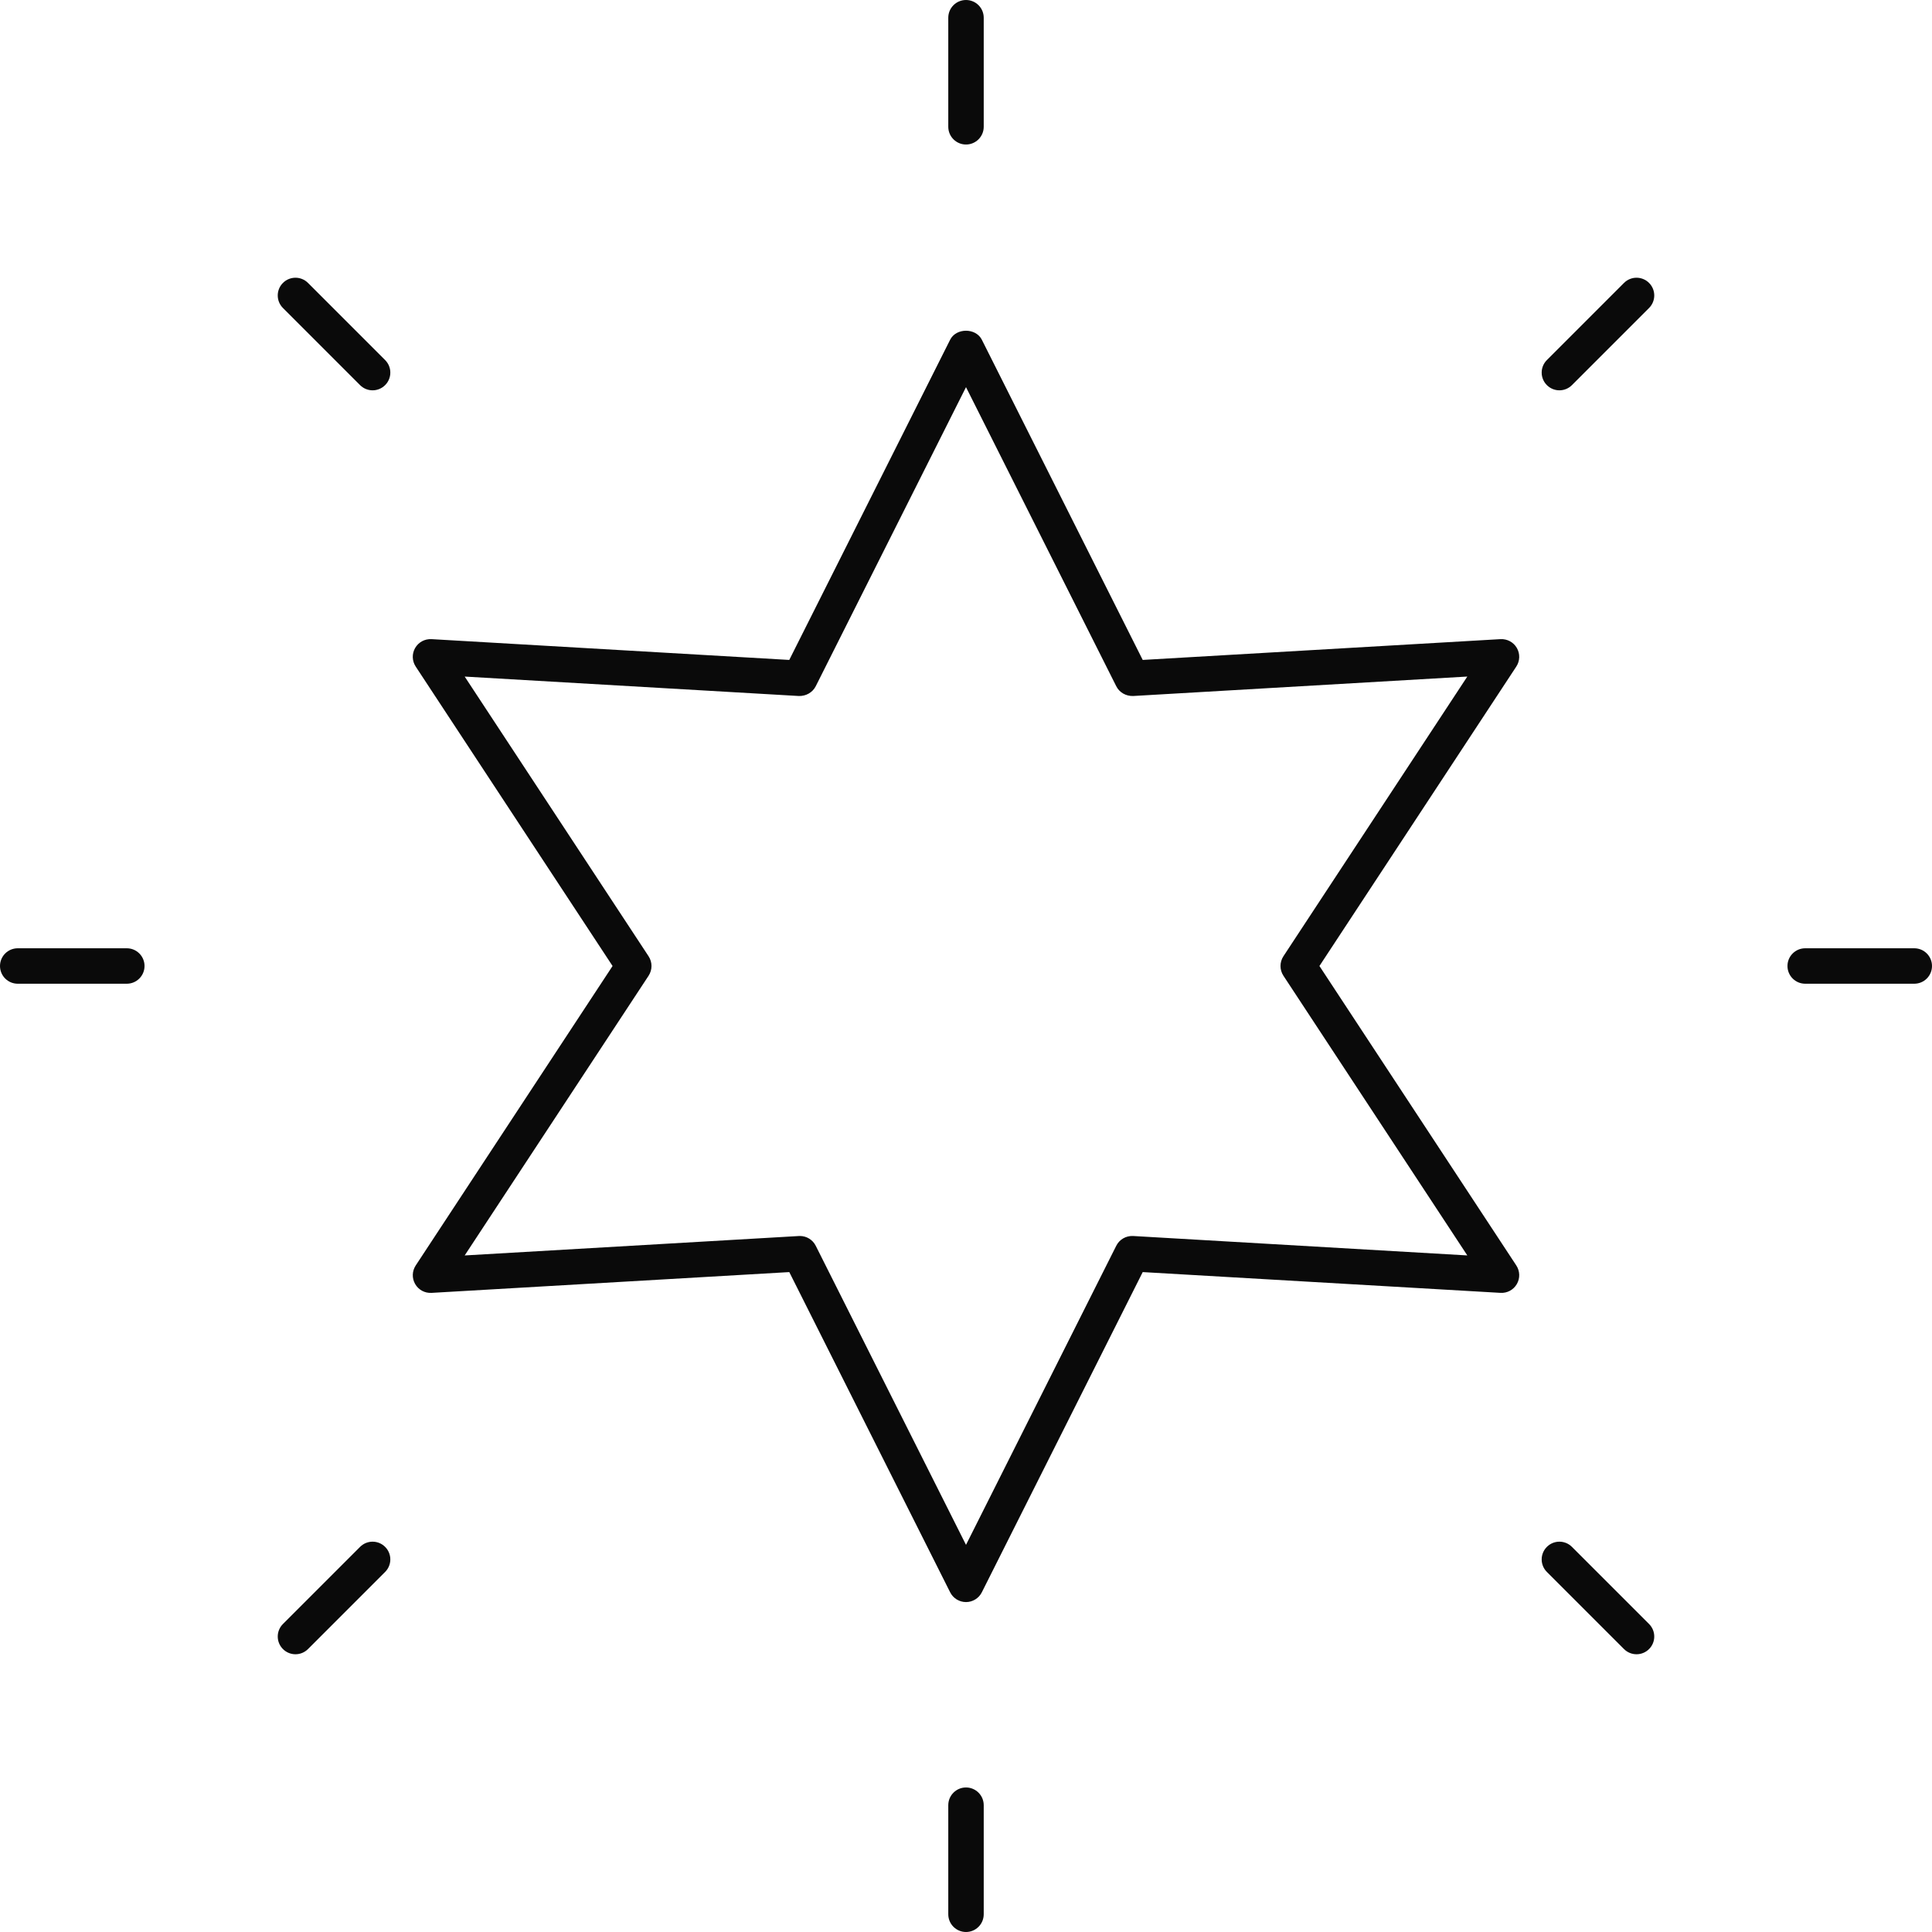 <svg xmlns="http://www.w3.org/2000/svg" xmlns:xlink="http://www.w3.org/1999/xlink" version="1.1" id="Capa_1" x="0px" y="0px" viewBox="0 0 109 109" style="max-width: 100%; max-height: 320px;" xml:space="preserve">
<g>
	<g>
		<g>
			<g>
				<g>
					<g>
						<g>
							<g>
								<path style="fill: rgb(10, 10, 10);" d="M54.5,8.153c-0.552,0-1-0.448-1-1V1c0-0.552,0.448-1,1-1c0.552,0,1,0.448,1,1v6.153          C55.5,7.706,55.052,8.153,54.5,8.153z"></path>
							</g>
						</g>
					</g>
				</g>
			</g>
			<g>
				<g>
					<g>
						<g>
							<g>
								<path style="fill: rgb(10, 10, 10);" d="M54.5,109c-0.552,0-1-0.448-1-1v-6.154c0-0.552,0.448-1,1-1c0.552,0,1,0.448,1,1V108          C55.5,108.552,55.052,109,54.5,109z"></path>
							</g>
						</g>
					</g>
				</g>
			</g>
		</g>
		<g>
			<g>
				<g>
					<g>
						<g>
							<g>
								<path style="fill: rgb(10, 10, 10);" d="M21.021,22.021c-0.256,0-0.512-0.098-0.707-0.293l-4.351-4.352          c-0.391-0.391-0.391-1.023,0-1.414c0.391-0.391,1.023-0.391,1.414,0l4.351,4.352c0.391,0.391,0.391,1.023,0,1.414          C21.533,21.923,21.277,22.021,21.021,22.021z"></path>
							</g>
						</g>
					</g>
				</g>
			</g>
			<g>
				<g>
					<g>
						<g>
							<g>
								<path style="fill: rgb(10, 10, 10);" d="M92.33,93.33c-0.256,0-0.512-0.098-0.707-0.293l-4.351-4.351          c-0.391-0.391-0.391-1.023,0-1.414c0.391-0.391,1.023-0.391,1.414,0l4.351,4.351c0.391,0.391,0.391,1.023,0,1.414          C92.842,93.232,92.586,93.33,92.33,93.33z"></path>
							</g>
						</g>
					</g>
				</g>
			</g>
		</g>
		<g>
			<g>
				<g>
					<g>
						<g>
							<g>
								<path style="fill: rgb(10, 10, 10);" d="M7.154,55.5H1c-0.552,0-1-0.448-1-1c0-0.552,0.448-1,1-1h6.154c0.552,0,1,0.448,1,1          C8.154,55.052,7.706,55.5,7.154,55.5z"></path>
							</g>
						</g>
					</g>
				</g>
			</g>
			<g>
				<g>
					<g>
						<g>
							<g>
								<path style="fill: rgb(10, 10, 10);" d="M108,55.5h-6.154c-0.552,0-1-0.448-1-1c0-0.552,0.448-1,1-1H108c0.552,0,1,0.448,1,1          C109,55.052,108.552,55.5,108,55.5z"></path>
							</g>
						</g>
					</g>
				</g>
			</g>
		</g>
		<g>
			<g>
				<g>
					<g>
						<g>
							<g>
								<path style="fill: rgb(10, 10, 10);" d="M16.67,93.33c-0.256,0-0.512-0.098-0.707-0.293c-0.391-0.391-0.391-1.023,0-1.414          l4.351-4.351c0.391-0.391,1.023-0.391,1.414,0c0.391,0.391,0.391,1.023,0,1.414l-4.351,4.351          C17.182,93.232,16.926,93.33,16.67,93.33z"></path>
							</g>
						</g>
					</g>
				</g>
			</g>
			<g>
				<g>
					<g>
						<g>
							<g>
								<path style="fill: rgb(10, 10, 10);" d="M87.979,22.021c-0.256,0-0.512-0.098-0.707-0.293c-0.391-0.391-0.391-1.023,0-1.414          l4.351-4.352c0.391-0.391,1.023-0.391,1.414,0c0.391,0.391,0.391,1.023,0,1.414l-4.351,4.352          C88.491,21.923,88.235,22.021,87.979,22.021z"></path>
							</g>
						</g>
					</g>
				</g>
			</g>
		</g>
	</g>
	<g>
		<g>
			<path style="fill: rgb(10, 10, 10);" d="M54.5,90.386c-0.378,0-0.724-0.213-0.894-0.551L44.53,71.769l-20.183,1.173     c-0.385,0.021-0.735-0.171-0.924-0.498c-0.189-0.328-0.177-0.733,0.031-1.049L34.56,54.5L23.453,37.606     c-0.208-0.316-0.22-0.722-0.031-1.049c0.19-0.327,0.539-0.517,0.924-0.498l20.183,1.173l9.077-18.066     c0.34-0.676,1.447-0.676,1.787,0l9.077,18.066l20.184-1.173c0.384-0.019,0.735,0.171,0.924,0.498     c0.189,0.328,0.177,0.733-0.031,1.049L74.44,54.5l11.107,16.894c0.208,0.316,0.22,0.722,0.031,1.049     c-0.189,0.327-0.54,0.52-0.924,0.498L64.47,71.769l-9.077,18.066C55.224,90.172,54.878,90.386,54.5,90.386z M45.129,69.732     c0.376,0,0.723,0.212,0.893,0.551L54.5,87.158l8.478-16.875c0.179-0.357,0.55-0.57,0.952-0.55l18.853,1.096l-10.375-15.78     c-0.219-0.333-0.219-0.765,0-1.099l10.375-15.78L63.93,39.267c-0.403,0.011-0.772-0.193-0.952-0.55L54.5,21.842l-8.478,16.875     c-0.18,0.357-0.559,0.562-0.952,0.55l-18.853-1.096l10.375,15.78c0.219,0.333,0.219,0.765,0,1.099l-10.375,15.78l18.853-1.096     C45.09,69.732,45.109,69.732,45.129,69.732z"></path>
		</g>
	</g>
</g>
<g>
</g>
<g>
</g>
<g>
</g>
<g>
</g>
<g>
</g>
<g>
</g>
<g>
</g>
<g>
</g>
<g>
</g>
<g>
</g>
<g>
</g>
<g>
</g>
<g>
</g>
<g>
</g>
<g>
</g>
</svg>